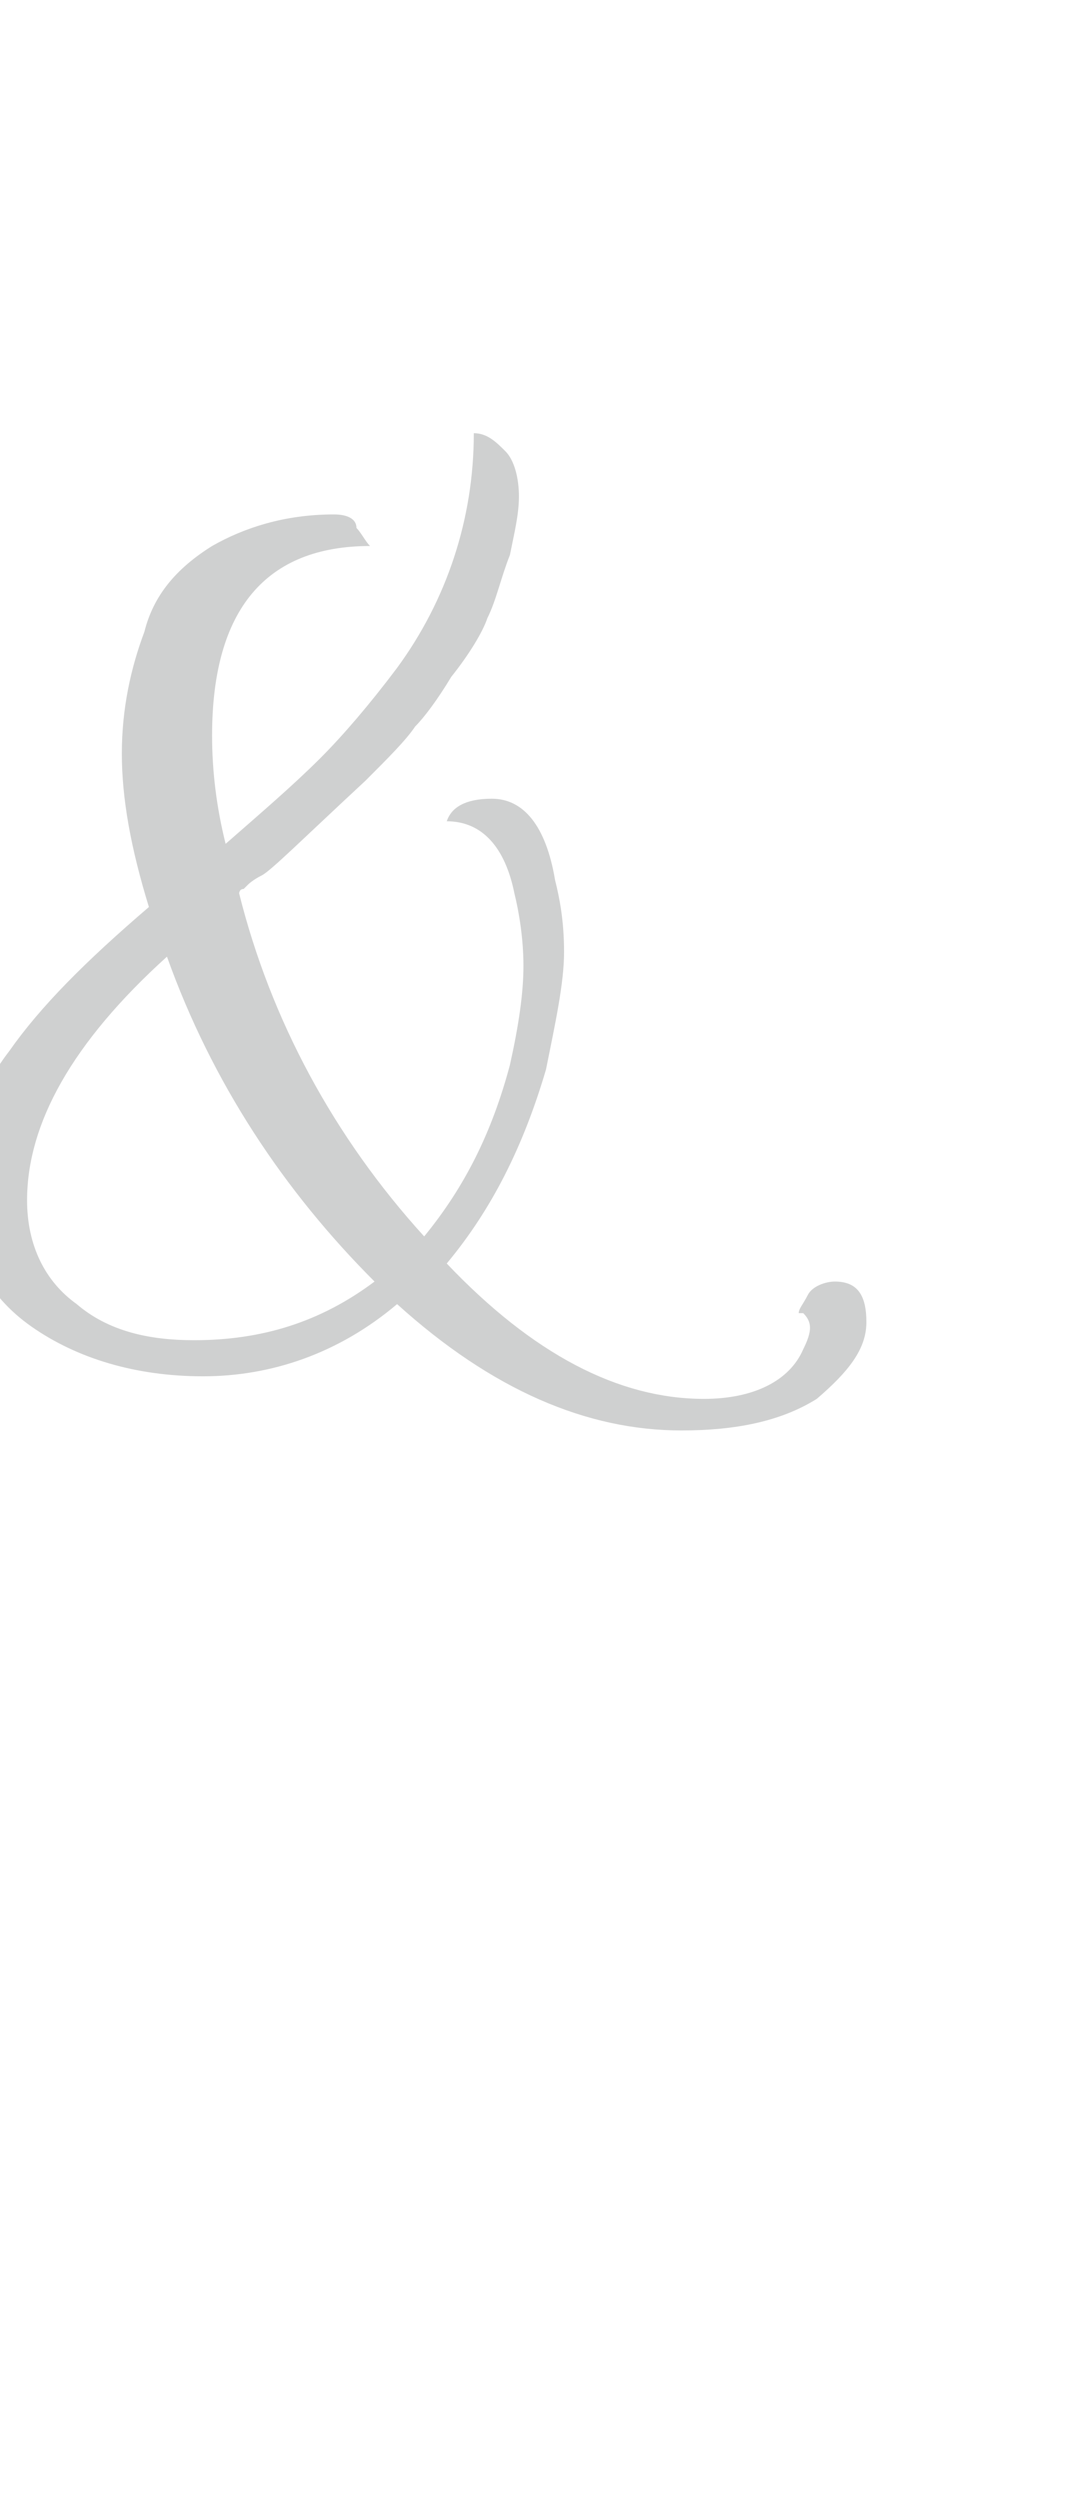 <?xml version="1.0" standalone="no"?><!DOCTYPE svg PUBLIC "-//W3C//DTD SVG 1.1//EN" "http://www.w3.org/Graphics/SVG/1.1/DTD/svg11.dtd"><svg xmlns="http://www.w3.org/2000/svg" version="1.1" width="24px" height="55.4px" viewBox="0 -8 24 55.4" style="top:-8px">  <desc>&amp;</desc>  <defs/>  <g id="Polygon181176">    <path d="M 8.2 4.1 C 5.9 4.1 4.7 5.5 4.7 8.3 C 4.7 9.1 4.8 9.9 5 10.7 C 5.8 10 6.5 9.4 7.1 8.8 C 7.6 8.3 8.2 7.6 8.8 6.8 C 9.9 5.3 10.5 3.5 10.5 1.6 C 10.8 1.6 11 1.8 11.2 2 C 11.4 2.2 11.5 2.6 11.5 3 C 11.5 3.4 11.4 3.8 11.3 4.3 C 11.1 4.8 11 5.3 10.8 5.7 C 10.7 6 10.4 6.5 10 7 C 9.7 7.5 9.4 7.9 9.2 8.1 C 9 8.4 8.6 8.8 8.1 9.3 C 6.7 10.6 6 11.3 5.8 11.4 C 5.6 11.5 5.5 11.6 5.5 11.6 C 5.5 11.6 5.4 11.7 5.4 11.7 C 5.3 11.7 5.3 11.8 5.3 11.8 C 6 14.6 7.4 17.2 9.4 19.4 C 10.3 18.3 10.9 17.1 11.3 15.6 C 11.5 14.7 11.6 14 11.6 13.4 C 11.6 12.8 11.5 12.2 11.4 11.8 C 11.2 10.8 10.7 10.2 9.9 10.2 C 10 9.9 10.3 9.7 10.9 9.7 C 11.6 9.7 12.1 10.3 12.3 11.5 C 12.4 11.9 12.5 12.4 12.5 13.1 C 12.5 13.8 12.3 14.7 12.1 15.7 C 11.6 17.4 10.9 18.8 9.9 20 C 11.8 22 13.7 23 15.6 23 C 16.7 23 17.5 22.6 17.8 21.9 C 18 21.5 18 21.3 17.8 21.1 C 17.8 21.1 17.7 21.1 17.7 21.1 C 17.7 21 17.8 20.9 17.9 20.7 C 18 20.5 18.3 20.4 18.5 20.4 C 19 20.4 19.2 20.7 19.2 21.3 C 19.2 21.9 18.8 22.4 18.1 23 C 17.3 23.5 16.3 23.7 15.1 23.7 C 13 23.7 10.9 22.8 8.8 20.9 C 7.5 22 6 22.5 4.5 22.5 C 3 22.5 1.7 22.1 0.7 21.4 C -0.3 20.7 -0.8 19.7 -0.8 18.5 C -0.8 17.3 -0.5 16.2 0.2 15.3 C 0.9 14.3 1.9 13.3 3.3 12.1 C 2.9 10.8 2.7 9.7 2.7 8.7 C 2.7 7.7 2.9 6.8 3.2 6 C 3.4 5.2 3.9 4.6 4.7 4.1 C 5.4 3.7 6.3 3.4 7.4 3.4 C 7.7 3.4 7.9 3.5 7.9 3.7 C 8 3.8 8.1 4 8.2 4.1 Z M 4.3 21.7 C 5.8 21.7 7.1 21.3 8.3 20.4 C 6.3 18.4 4.7 16 3.7 13.2 C 1.6 15.1 0.6 16.9 0.6 18.6 C 0.6 19.6 1 20.4 1.7 20.9 C 2.4 21.5 3.3 21.7 4.3 21.7 Z " stroke="none" fill="#cfd0d0"/>  </g></svg>
